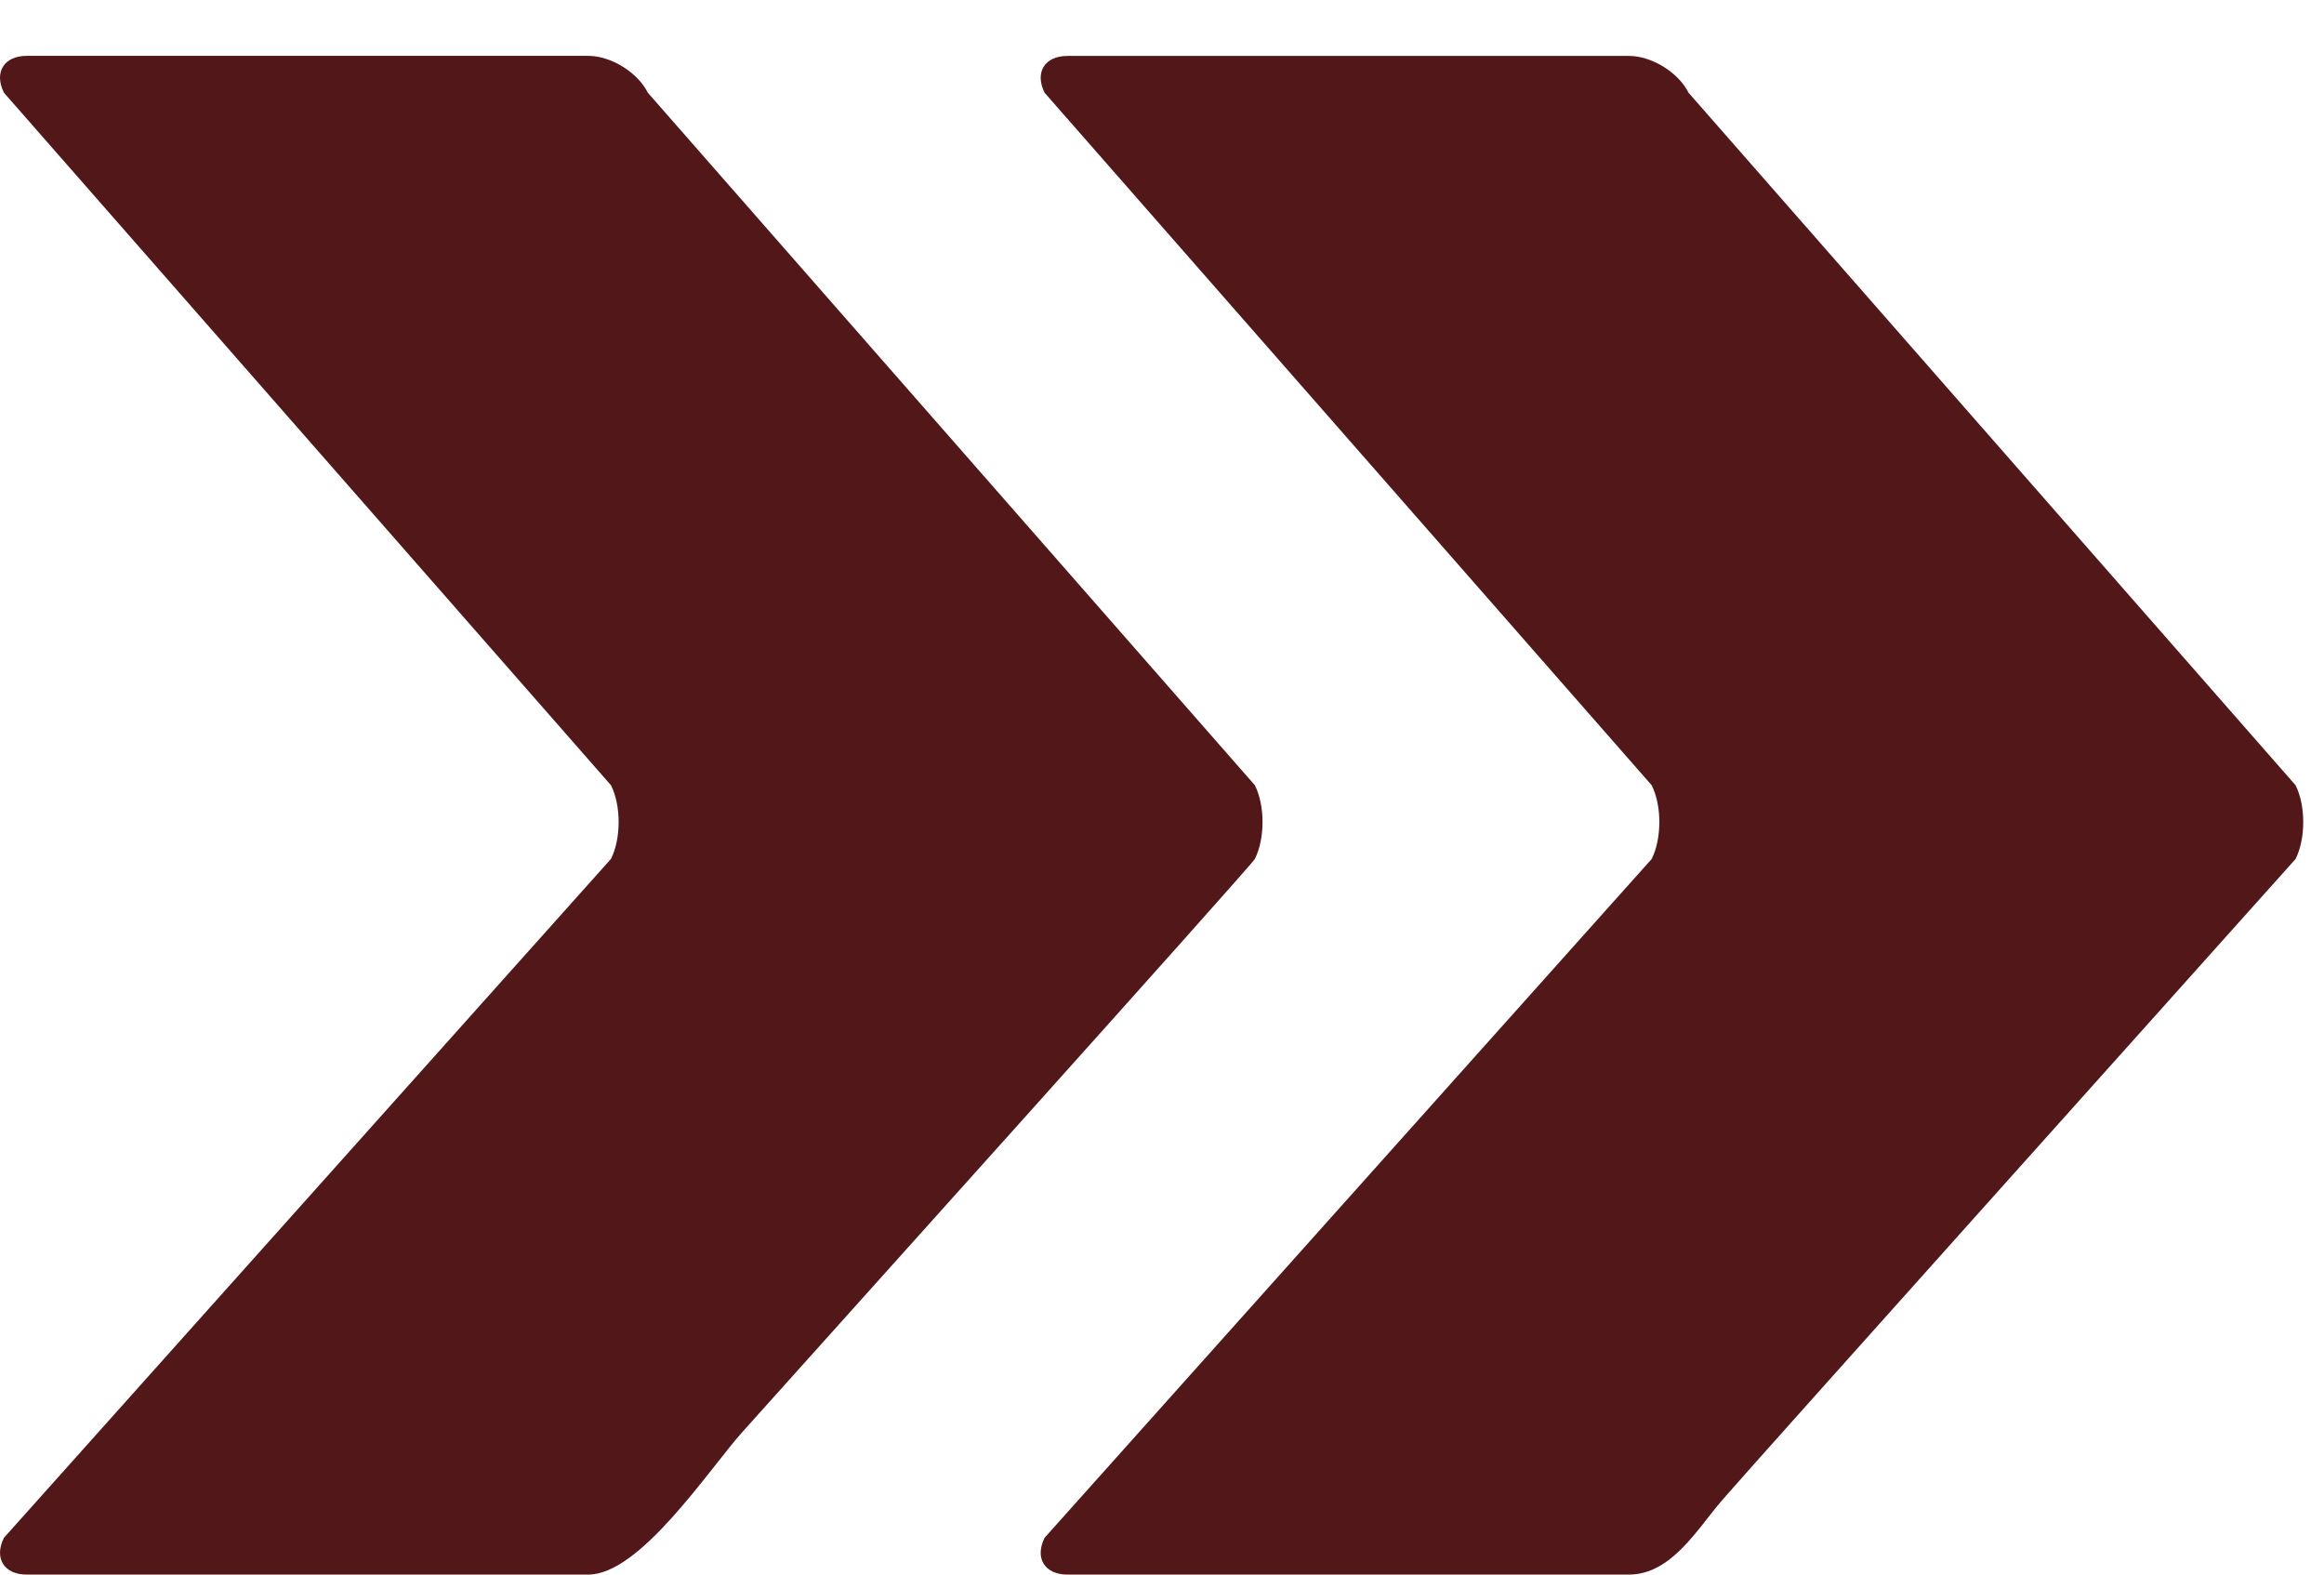 <svg xmlns="http://www.w3.org/2000/svg" width="31" height="21" viewBox="0 0 31 21" fill="none"><path d="M30.621 10.473L22.524 1.237C22.388 0.965 22.032 0.746 21.729 0.746L14.238 0.746C13.935 0.746 13.799 0.965 13.934 1.237L22.032 10.473C22.168 10.744 22.168 11.184 22.032 11.456L13.934 20.509C13.799 20.78 13.935 21 14.238 21L21.729 21C22.297 21 22.647 20.382 22.974 20.005C23.406 19.506 29.409 12.812 30.621 11.456C30.757 11.184 30.757 10.744 30.621 10.473Z" fill="#521718"></path><path d="M0.053 20.509C-0.083 20.78 0.053 21 0.356 21C0.356 21 7.847 21 7.847 21C8.54 21 9.451 19.603 9.904 19.097C10.7 18.207 16.696 11.543 16.739 11.455C16.875 11.184 16.875 10.744 16.739 10.473L8.642 1.237C8.506 0.965 8.15 0.745 7.847 0.745L0.356 0.745C0.053 0.745 -0.083 0.965 0.053 1.237L8.15 10.473C8.286 10.744 8.286 11.184 8.15 11.455L0.053 20.509Z" fill="#521718"></path></svg>